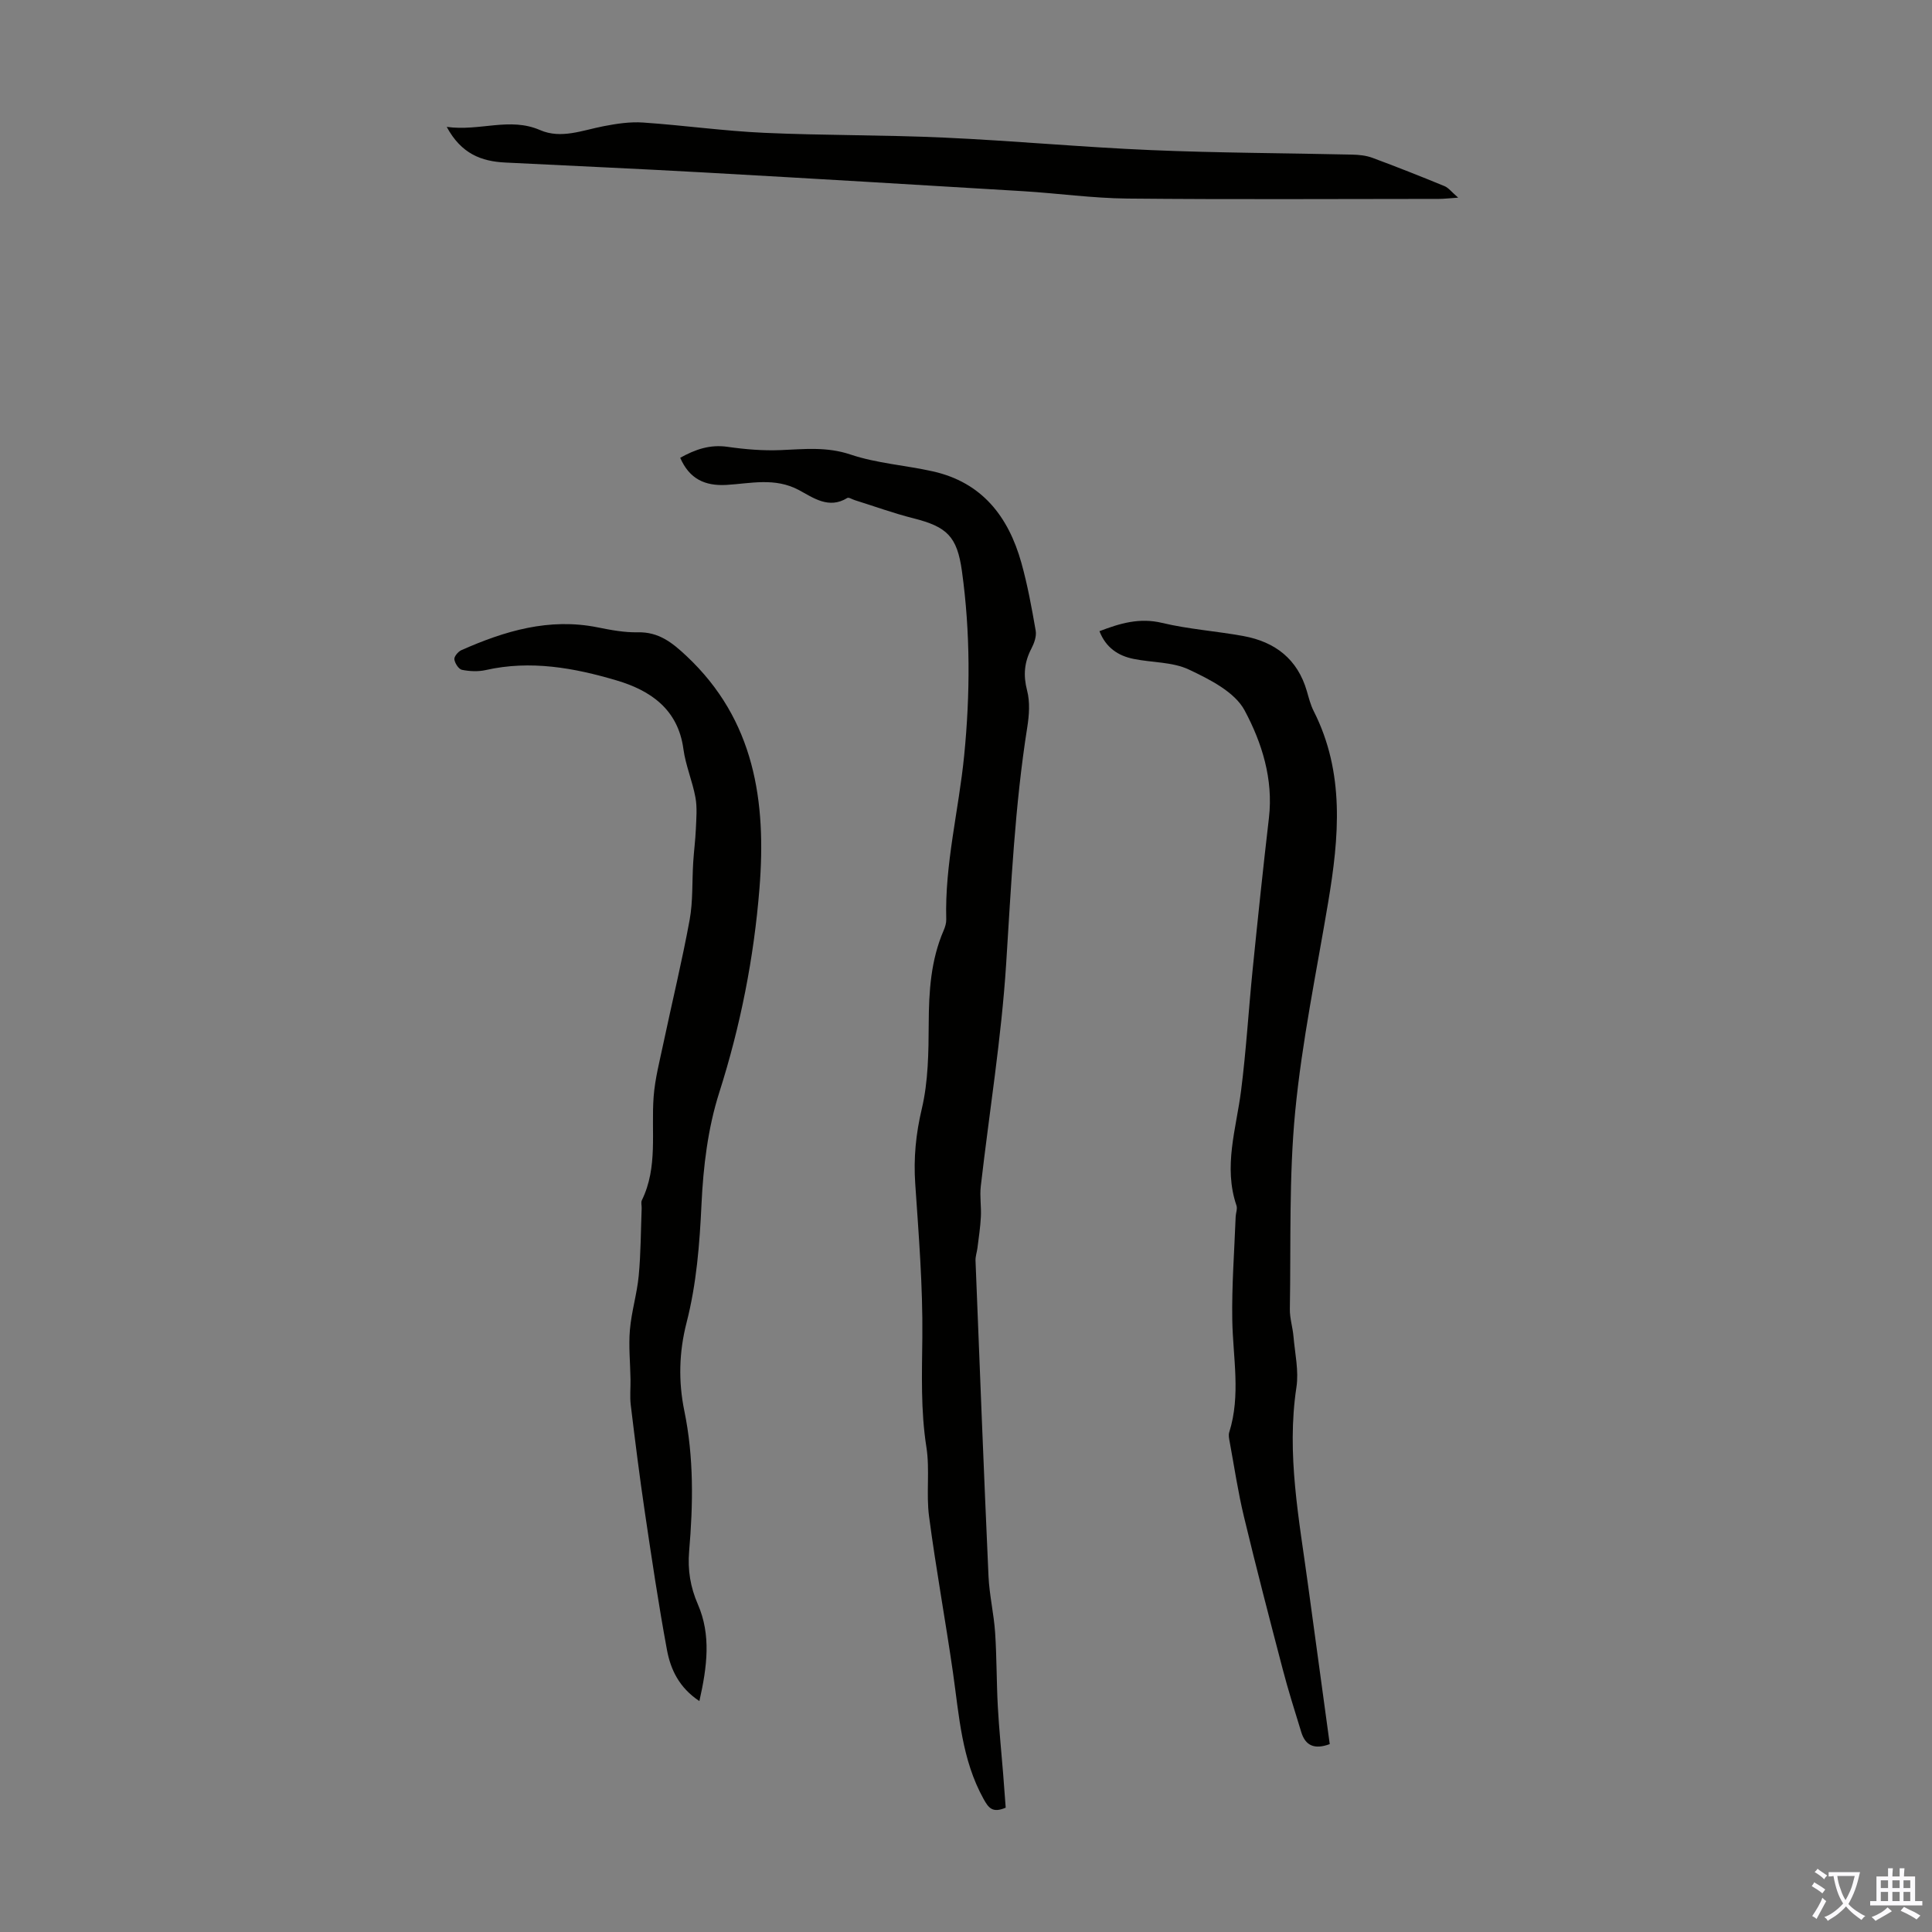 <svg enable-background="new 0 0 400 400" viewBox="0 0 400 400" xmlns="http://www.w3.org/2000/svg"><rect x="0" y="0" width="400" height="400" fill="#808080" stroke="none"/><g fill="#010100"><path d="m140.83 94.78c3.09-1.72 6.14-2.8 9.8-2.27 3.62.52 7.33.83 10.99.68 4.87-.2 9.53-.74 14.45.91 5.46 1.84 11.39 2.22 17.06 3.49 10.2 2.28 15.66 9.38 18.33 18.92 1.29 4.61 2.15 9.35 2.97 14.07.2 1.17-.32 2.61-.9 3.72-1.47 2.82-1.7 5.52-.88 8.67.62 2.37.43 5.08.04 7.56-2.58 16.27-3.33 32.67-4.38 49.09-.99 15.38-3.49 30.65-5.25 45.99-.24 2.08.13 4.21.02 6.31-.11 2.16-.44 4.31-.71 6.46-.11.87-.43 1.74-.4 2.61.86 21.79 1.71 43.58 2.69 65.37.18 3.9 1.11 7.76 1.37 11.66.34 5.1.28 10.23.56 15.33.25 4.64.73 9.27 1.1 13.9.19 2.4.36 4.8.53 7.01-2.75 1.18-3.56.03-4.58-1.8-4.54-8.18-5.06-17.25-6.34-26.19-1.55-10.79-3.53-21.51-4.95-32.32-.62-4.72.19-9.65-.55-14.34-1.19-7.58-.92-15.1-.84-22.71.11-10.6-.75-21.22-1.47-31.82-.36-5.29.12-10.3 1.36-15.52 1.34-5.67 1.4-11.72 1.43-17.6.03-6.66.42-13.15 3.1-19.34.3-.7.55-1.51.53-2.26-.32-11.48 2.59-22.61 3.71-33.92 1.26-12.71 1.3-25.48-.46-38.18-1-7.23-3.11-9.2-10.07-10.96-4.09-1.03-8.08-2.49-12.12-3.75-.53-.16-1.24-.64-1.55-.45-3.82 2.37-7.06-.05-10-1.63-5-2.68-10.03-1.36-15.06-1.07-4.38.23-7.61-1.2-9.53-5.62z"/><path d="m275.31 361.1c-3.21 1.19-5.05.27-5.89-2.46-1.34-4.36-2.72-8.71-3.87-13.13-2.74-10.47-5.47-20.95-8-31.48-1.23-5.1-2-10.31-2.95-15.47-.12-.65-.29-1.39-.11-1.99 2.44-7.72.77-15.51.64-23.29-.12-7.11.43-14.24.7-21.36.03-.78.4-1.64.17-2.32-2.75-8.07-.06-15.87.95-23.78 1.06-8.3 1.55-16.67 2.39-25.01 1.06-10.5 2.16-21.01 3.38-31.49.93-8.03-1.47-15.58-5.03-22.23-2.05-3.83-7.23-6.43-11.53-8.46-3.4-1.61-7.63-1.43-11.46-2.21-3.23-.65-5.75-2.35-7.07-5.74 4.23-1.62 8.26-2.84 12.95-1.72 5.52 1.32 11.26 1.7 16.87 2.73 6.55 1.2 11.2 4.77 13.12 11.4.4 1.39.76 2.84 1.41 4.12 6.49 12.8 5.26 26.15 3 39.62-2.42 14.44-5.43 28.83-6.83 43.37-1.3 13.53-.87 27.23-1.1 40.85-.03 1.87.59 3.75.75 5.64.3 3.51 1.13 7.13.61 10.53-2.1 13.87.58 27.39 2.41 40.98 1.49 10.95 2.99 21.89 4.49 32.9z"/><path d="m144.8 352.19c-4.21-2.79-5.96-6.56-6.71-10.58-1.75-9.44-3.16-18.95-4.57-28.45-1.1-7.41-2.03-14.84-2.93-22.28-.21-1.74-.02-3.54-.05-5.31-.05-3.43-.42-6.88-.12-10.28.32-3.75 1.47-7.43 1.82-11.18.44-4.63.43-9.31.61-13.96.02-.55-.18-1.2.04-1.65 3.37-6.88 1.89-14.27 2.44-21.45.28-3.71 1.25-7.38 2.02-11.05 1.8-8.52 3.86-16.99 5.43-25.54.71-3.88.49-7.92.74-11.89.14-2.31.45-4.61.55-6.92.09-2.17.3-4.41-.08-6.51-.62-3.4-2.04-6.66-2.5-10.07-1.11-8.26-6.86-12.13-13.81-14.19-8.79-2.61-17.84-4.25-27.12-2.15-1.57.35-3.33.27-4.92-.05-.68-.14-1.46-1.36-1.57-2.17-.08-.57.77-1.59 1.43-1.89 9-3.99 18.2-6.75 28.24-4.73 2.73.55 5.55 1.08 8.31 1.02 4.33-.09 7.1 2.11 10.08 4.91 14.13 13.25 16.55 30.14 15.11 48.11-1.15 14.39-3.93 28.47-8.34 42.31-2.34 7.34-3.3 15.3-3.66 23.04-.39 8.31-1.03 16.51-3.09 24.54-1.57 6.1-1.72 12.2-.47 18.27 1.99 9.65 1.83 19.35 1 29.05-.33 3.92.25 7.45 1.81 11.03 2.75 6.34 1.93 12.85.31 20.02z"/><path d="m92.49 26.27c6.9.95 13.01-2.08 19.32.66 4.37 1.9 8.77.04 13.15-.8 2.68-.52 5.48-.95 8.18-.76 8.37.57 16.7 1.75 25.08 2.13 12.42.56 24.87.42 37.29.99 14.3.65 28.57 1.99 42.87 2.59 13.84.59 27.71.61 41.56.93 1.41.03 2.89.18 4.19.66 5.02 1.86 10 3.83 14.95 5.87.82.34 1.43 1.18 2.82 2.38-1.92.13-2.95.26-3.98.26-21.5.01-42.99.14-64.49-.07-7.22-.07-14.43-1.09-21.65-1.53-21.99-1.33-43.98-2.64-65.97-3.87-13.73-.77-27.47-1.37-41.21-2.06-4.93-.24-9.1-1.8-12.11-7.38z"/></g><path d="m377.9 391.2c-.2.3-.4.5-.6.8-.7-.6-1.4-1-2.2-1.5.2-.3.4-.5.5-.8.6.4 1.4.8 2.3 1.5zm-1.8 6.1c-.2-.2-.5-.4-.9-.6.4-.6.8-1.2 1.2-1.9s.7-1.3.9-1.9c.3.3.5.5.8.7-.7 1.3-1.4 2.6-2 3.7zm2.2-9c-.3.3-.5.5-.6.8-.6-.6-1.3-1.1-2-1.5.3-.3.5-.5.6-.7.6.5 1.3.9 2 1.4zm.3.2v-.9h2 4.5c-.3 1.3-.6 2.5-1 3.6s-.9 2.1-1.4 3c.4.5 1 1 1.6 1.4s1.2.8 1.9 1.1c-.3.2-.5.4-.8.8-.4-.3-1-.7-1.6-1.2s-1.2-1.1-1.6-1.6c-.5.6-1.1 1.1-1.7 1.6s-1.4.9-2.1 1.4c-.1-.3-.3-.5-.7-.8.6-.2 1.2-.5 1.9-1s1.4-1.1 2-1.8c-.5-.8-.9-1.6-1.2-2.5s-.6-2-.8-3.2c-.4.1-.7.1-1 .1zm2.5 2.7c.3 1 .7 1.7 1 2.2.3-.5.6-1.1 1-2s.6-1.9.9-3h-3.2-.4c.1.9.3 1.8.7 2.8z" fill="#fbfafc"/><path d="m396.5 388.5v1.5 3.6h1.5v.9c-.4 0-1 0-1.7 0h-7.9c-.5 0-.9 0-1.2 0v-.9h1.3v-3.5c0-.7 0-1.2 0-1.6h2.4c0-.8 0-1.4 0-1.7h1c0 .3-.1.8-.1 1.7h1.5c0-.8 0-1.4 0-1.7h1c0 .3-.1.9-.1 1.7zm-8.2 9.2c-.2-.3-.5-.5-.8-.8.8-.3 1.4-.6 1.9-.9s1-.7 1.4-1.1c.3.3.6.5.9.8-1.6 1-2.8 1.6-3.4 2zm2.6-6.8v-1.6h-1.5v1.6zm0 2.7v-1.9h-1.5v1.9zm2.4-2.7v-1.6h-1.5v1.6zm0 2.7v-1.9h-1.5v1.9zm.2 2 .7-.8c.4.2.9.5 1.6.8s1.3.7 1.8 1c-.3.3-.5.5-.8.8-.4-.3-1.5-1-3.3-1.8zm2-4.7v-1.6h-1.4v1.6zm0 2.7v-1.9h-1.4v1.9z" fill="#fbfafc"/></svg>